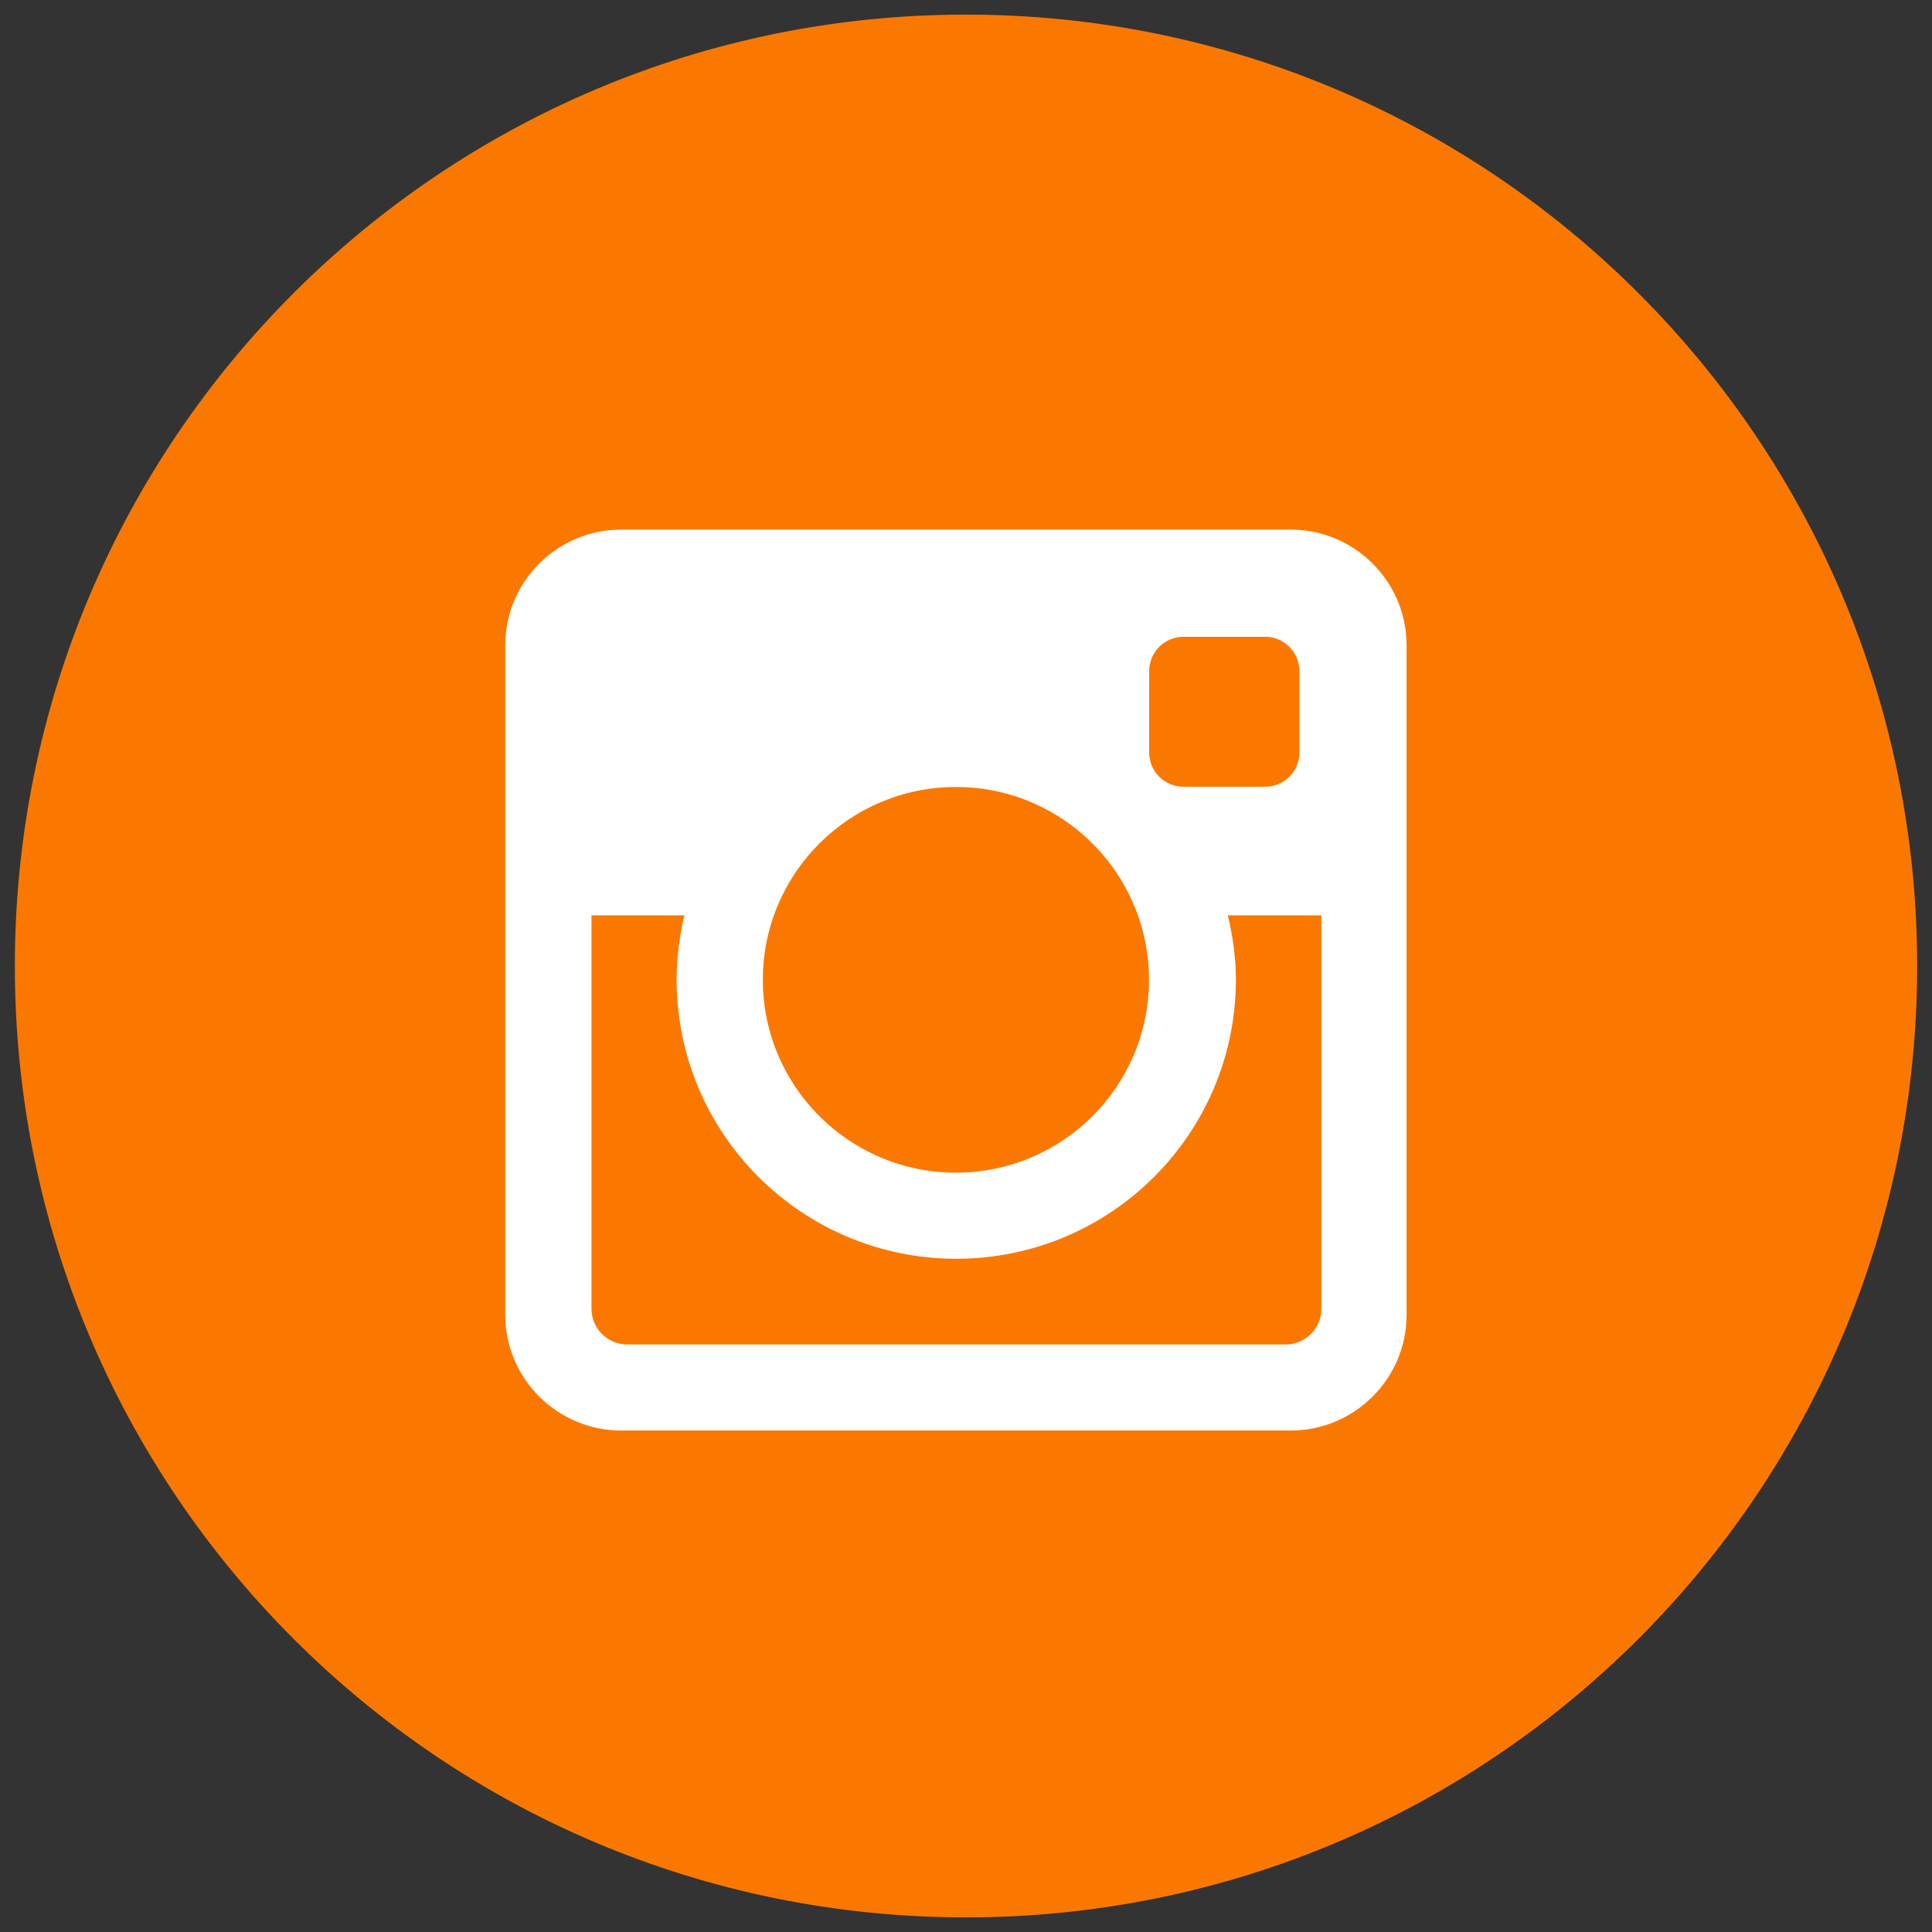 <svg width="32" height="32" viewBox="0 0 32 32" fill="none" xmlns="http://www.w3.org/2000/svg">
<rect x="0" y="0" width="32" height="32" fill="#333333" stroke="none"/>
<path d="M16 31.758C24.701 31.758 31.754 24.703 31.754 16C31.754 7.297 24.701 0.242 16 0.242C7.299 0.242 0.246 7.297 0.246 16C0.246 24.703 7.299 31.758 16 31.758Z" fill="#FB7800"/>
<path d="M21.38 8.772H10.287C9.233 8.772 8.369 9.632 8.369 10.684V21.782C8.369 22.834 9.233 23.694 10.287 23.694H21.38C22.435 23.694 23.297 22.834 23.297 21.782V10.684C23.297 9.632 22.435 8.772 21.38 8.772ZM19.034 11.113C19.034 10.802 19.289 10.547 19.601 10.547H20.956C21.267 10.547 21.522 10.802 21.522 11.113V12.466C21.522 12.777 21.267 13.031 20.956 13.031H19.601C19.289 13.031 19.034 12.777 19.034 12.466V11.113ZM15.833 13.035C17.6 13.035 19.031 14.465 19.031 16.229C19.031 17.993 17.6 19.423 15.833 19.423C14.067 19.423 12.635 17.993 12.635 16.229C12.635 14.465 14.067 13.035 15.833 13.035ZM21.886 21.678C21.886 22.004 21.62 22.269 21.293 22.269H10.39C10.064 22.269 9.797 22.004 9.797 21.678V15.161H11.335C11.255 15.503 11.207 15.857 11.207 16.224C11.207 18.778 13.281 20.849 15.839 20.849C18.397 20.849 20.47 18.778 20.47 16.224C20.47 15.857 20.418 15.503 20.337 15.161H21.886V21.678H21.886Z" fill="white"/>
</svg>
